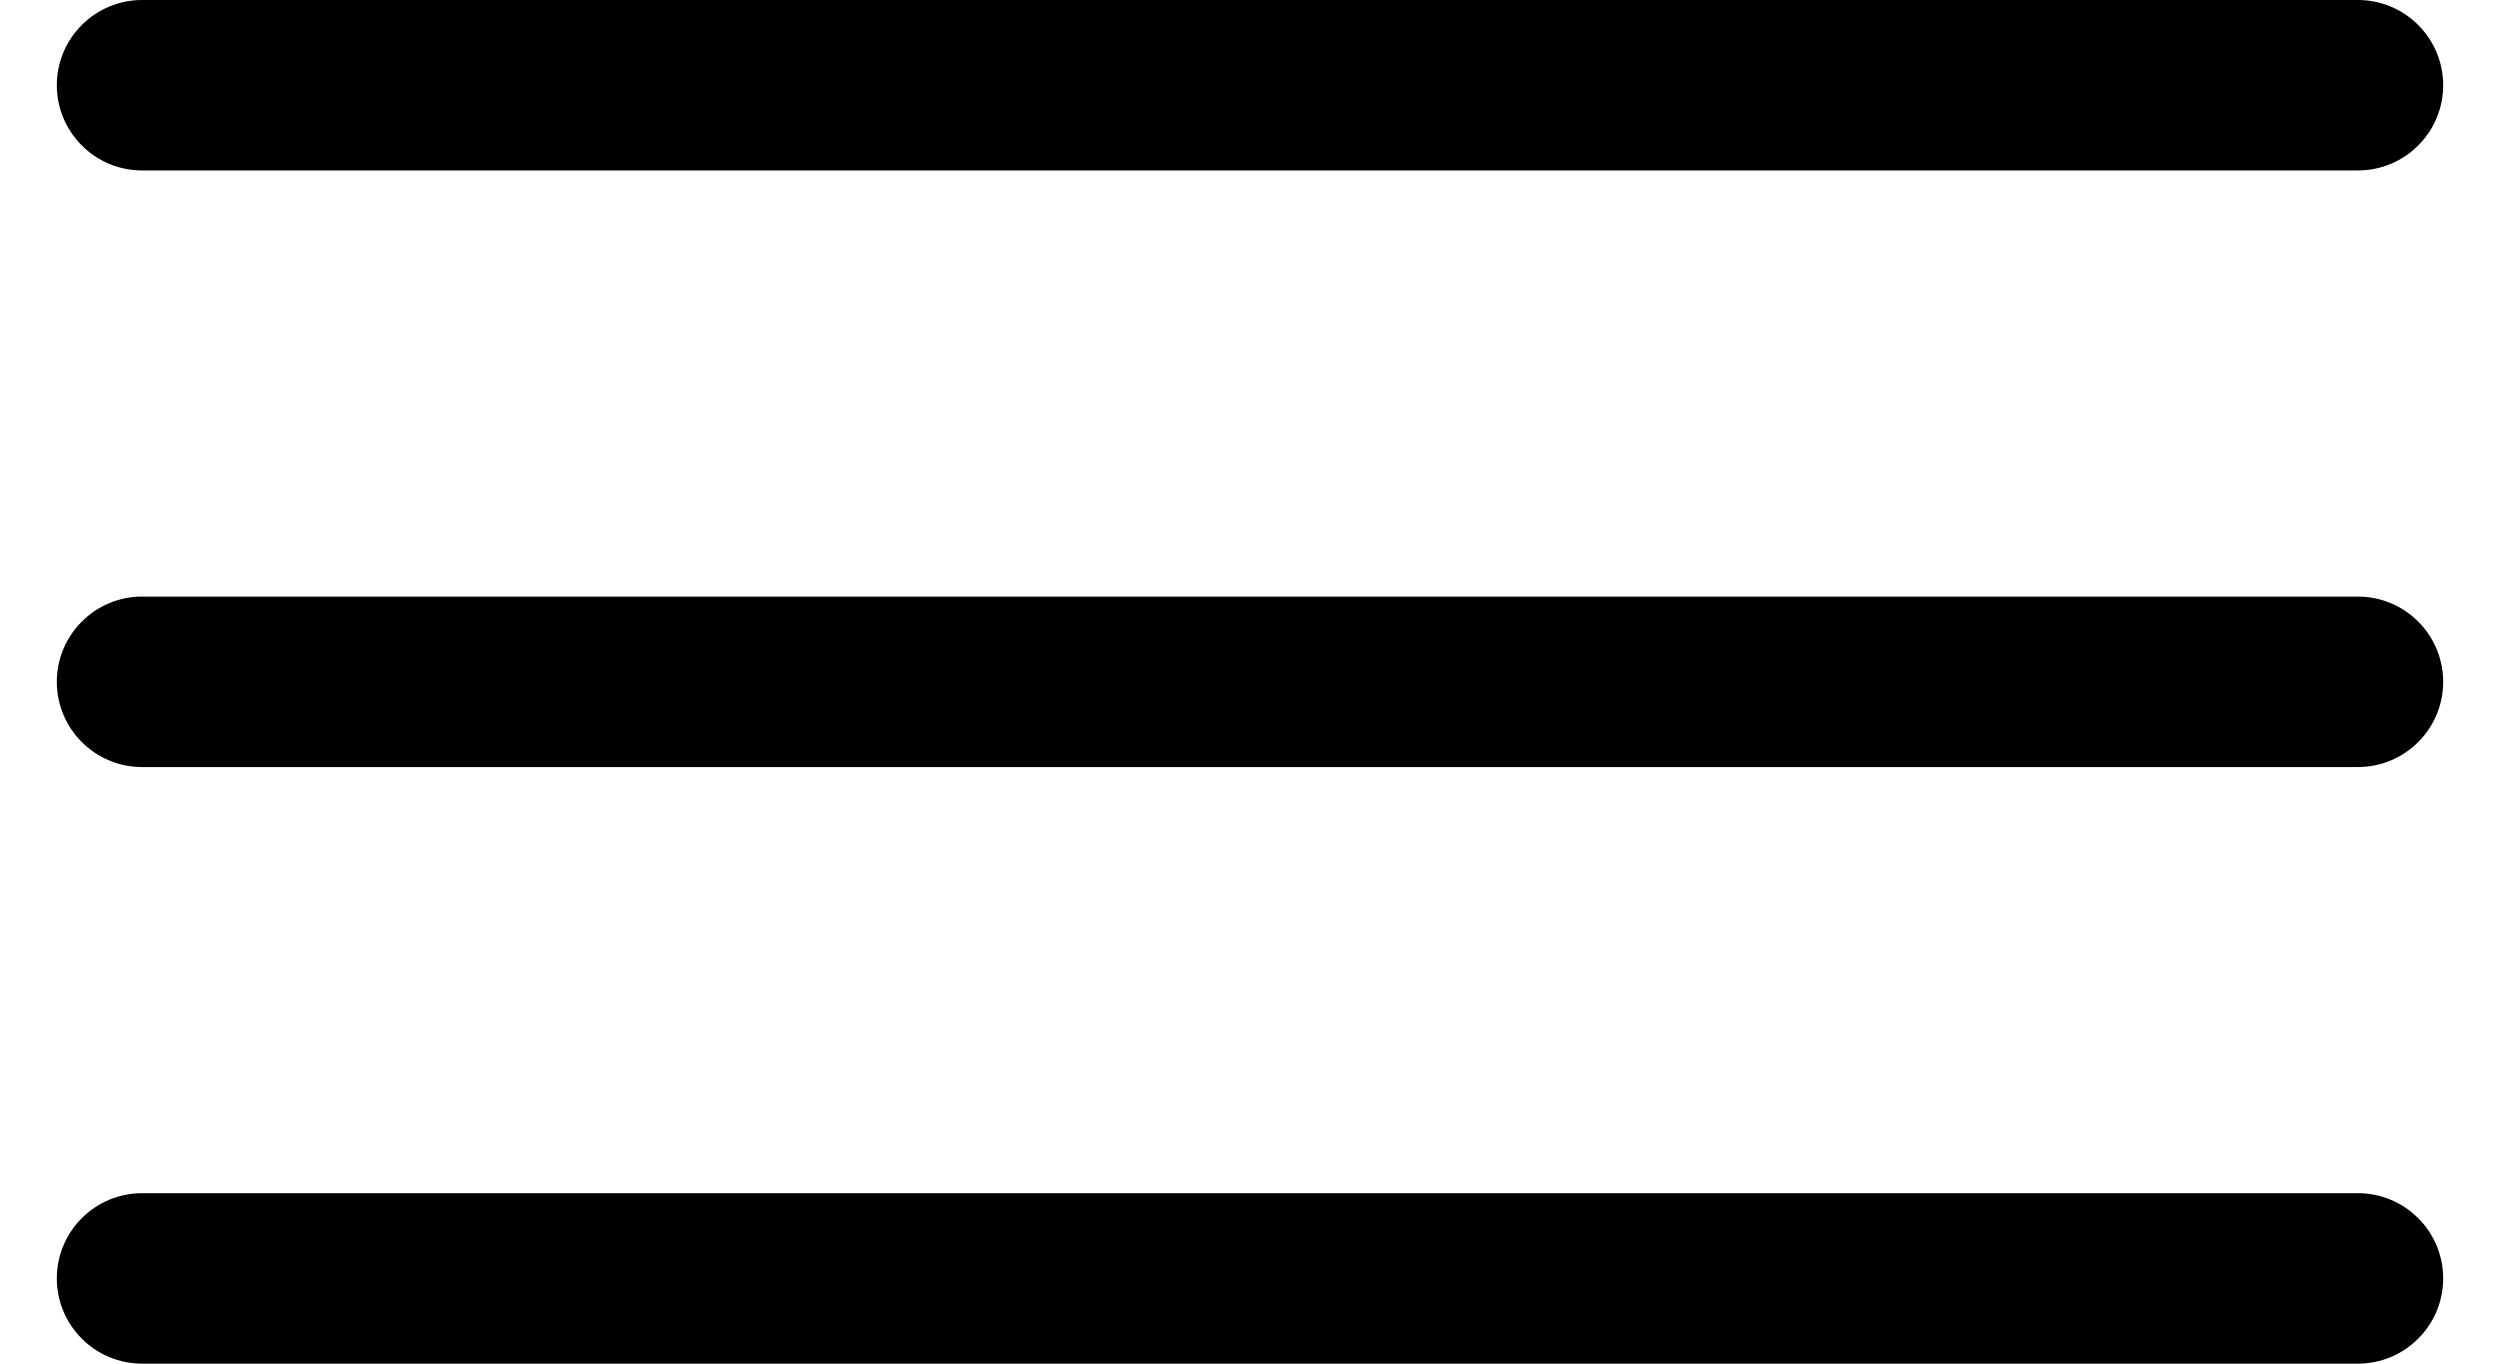 <svg viewBox="0 0 22 12" fill="none" xmlns="http://www.w3.org/2000/svg">
    <path
    d="M20.75 6.75H1.25C1.051 6.75 0.86 6.671 0.72 6.53C0.579 6.39 0.5 6.199 0.5 6C0.5 5.801 0.579 5.61 0.72 5.47C0.86 5.329 1.051 5.25 1.25 5.25H20.75C20.949 5.25 21.14 5.329 21.28 5.47C21.421 5.61 21.5 5.801 21.5 6C21.5 6.199 21.421 6.39 21.28 6.53C21.14 6.671 20.949 6.75 20.75 6.75ZM21.5 11.25C21.5 11.051 21.421 10.86 21.28 10.72C21.14 10.579 20.949 10.5 20.75 10.5H1.25C1.051 10.5 0.86 10.579 0.72 10.72C0.579 10.86 0.5 11.051 0.5 11.25C0.5 11.449 0.579 11.64 0.72 11.78C0.86 11.921 1.051 12 1.25 12H20.75C20.949 12 21.14 11.921 21.28 11.78C21.421 11.64 21.5 11.449 21.5 11.25ZM21.5 0.75C21.5 0.551 21.421 0.36 21.28 0.22C21.14 0.079 20.949 0 20.75 0H1.25C1.051 0 0.86 0.079 0.72 0.22C0.579 0.36 0.5 0.551 0.5 0.75C0.5 0.949 0.579 1.14 0.72 1.28C0.86 1.421 1.051 1.5 1.25 1.5H20.75C20.949 1.5 21.14 1.421 21.28 1.28C21.421 1.14 21.5 0.949 21.5 0.75Z"
    fill="black"/>
</svg>
